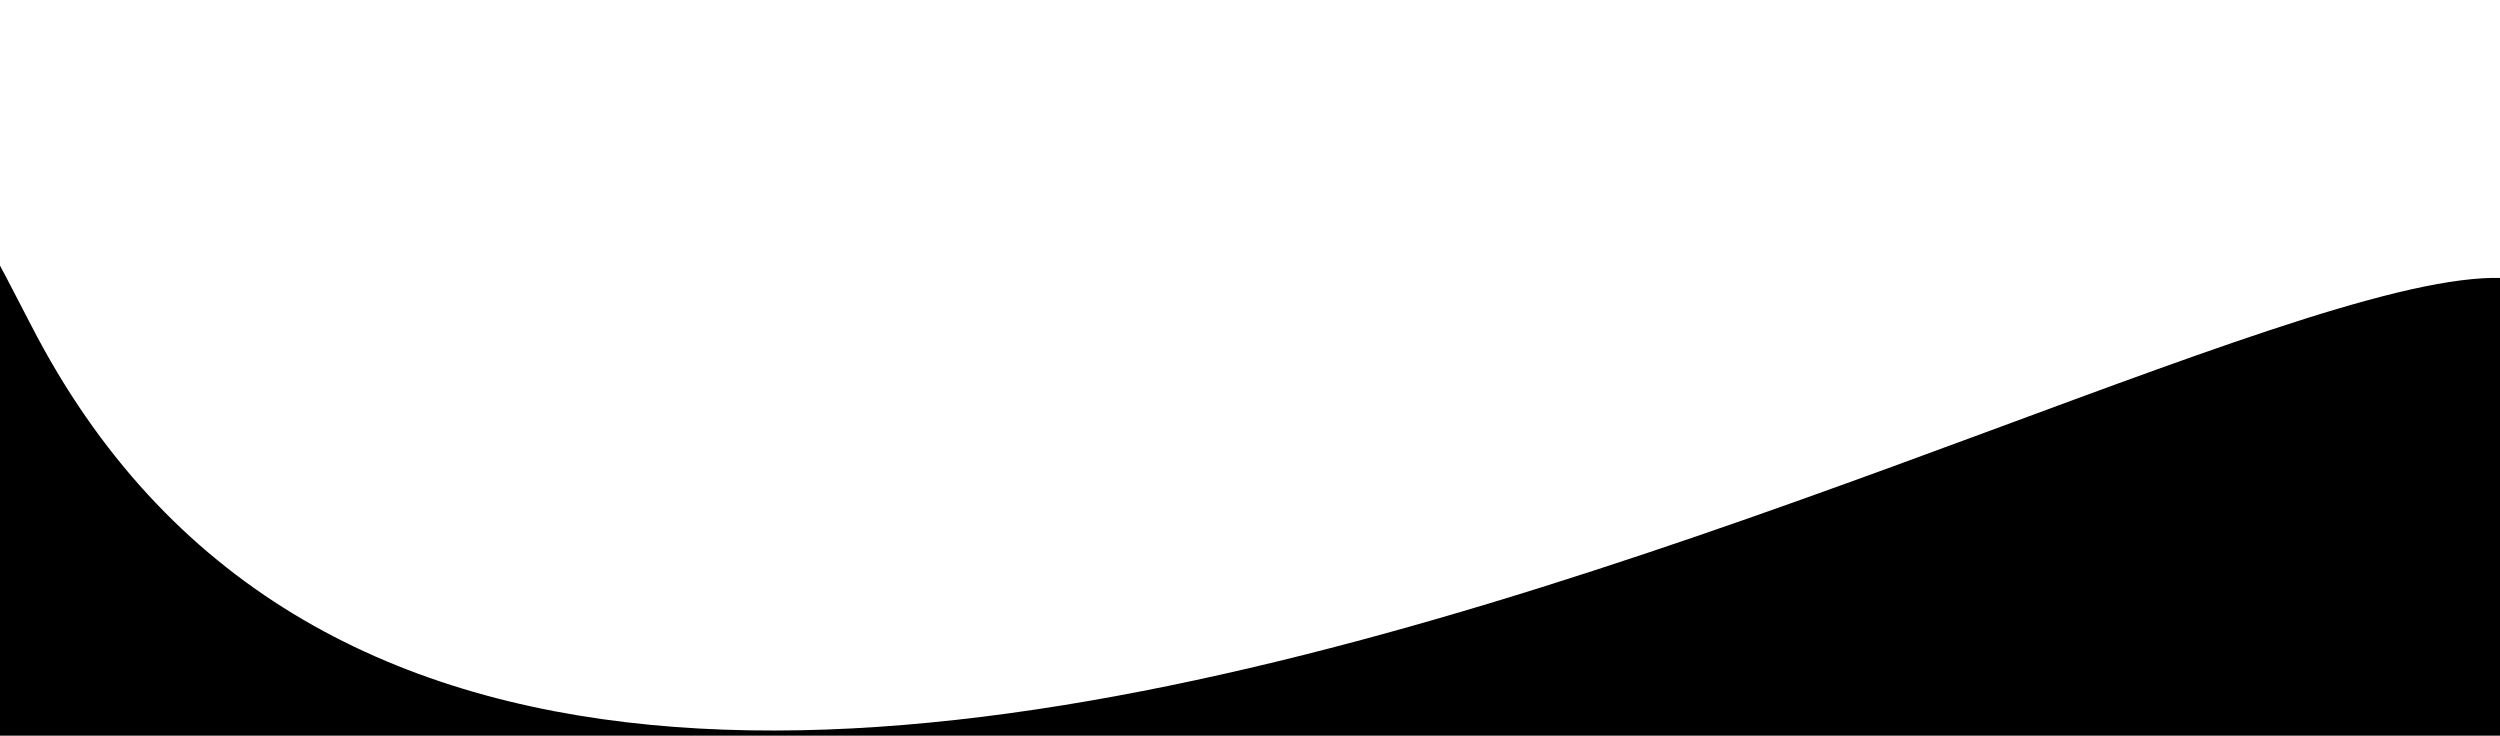<?xml version="1.0" encoding="UTF-8"?> <svg xmlns="http://www.w3.org/2000/svg" width="1920" height="565" viewBox="0 0 1920 565" fill="none"><path d="M23.651 249.304C437.963 1056.92 1947.77 12.315 1971.94 249.304C1996.11 486.294 1971.94 858.53 1971.94 858.53H23.651C23.651 858.53 -390.661 -558.308 23.651 249.304Z" fill="black"></path></svg> 